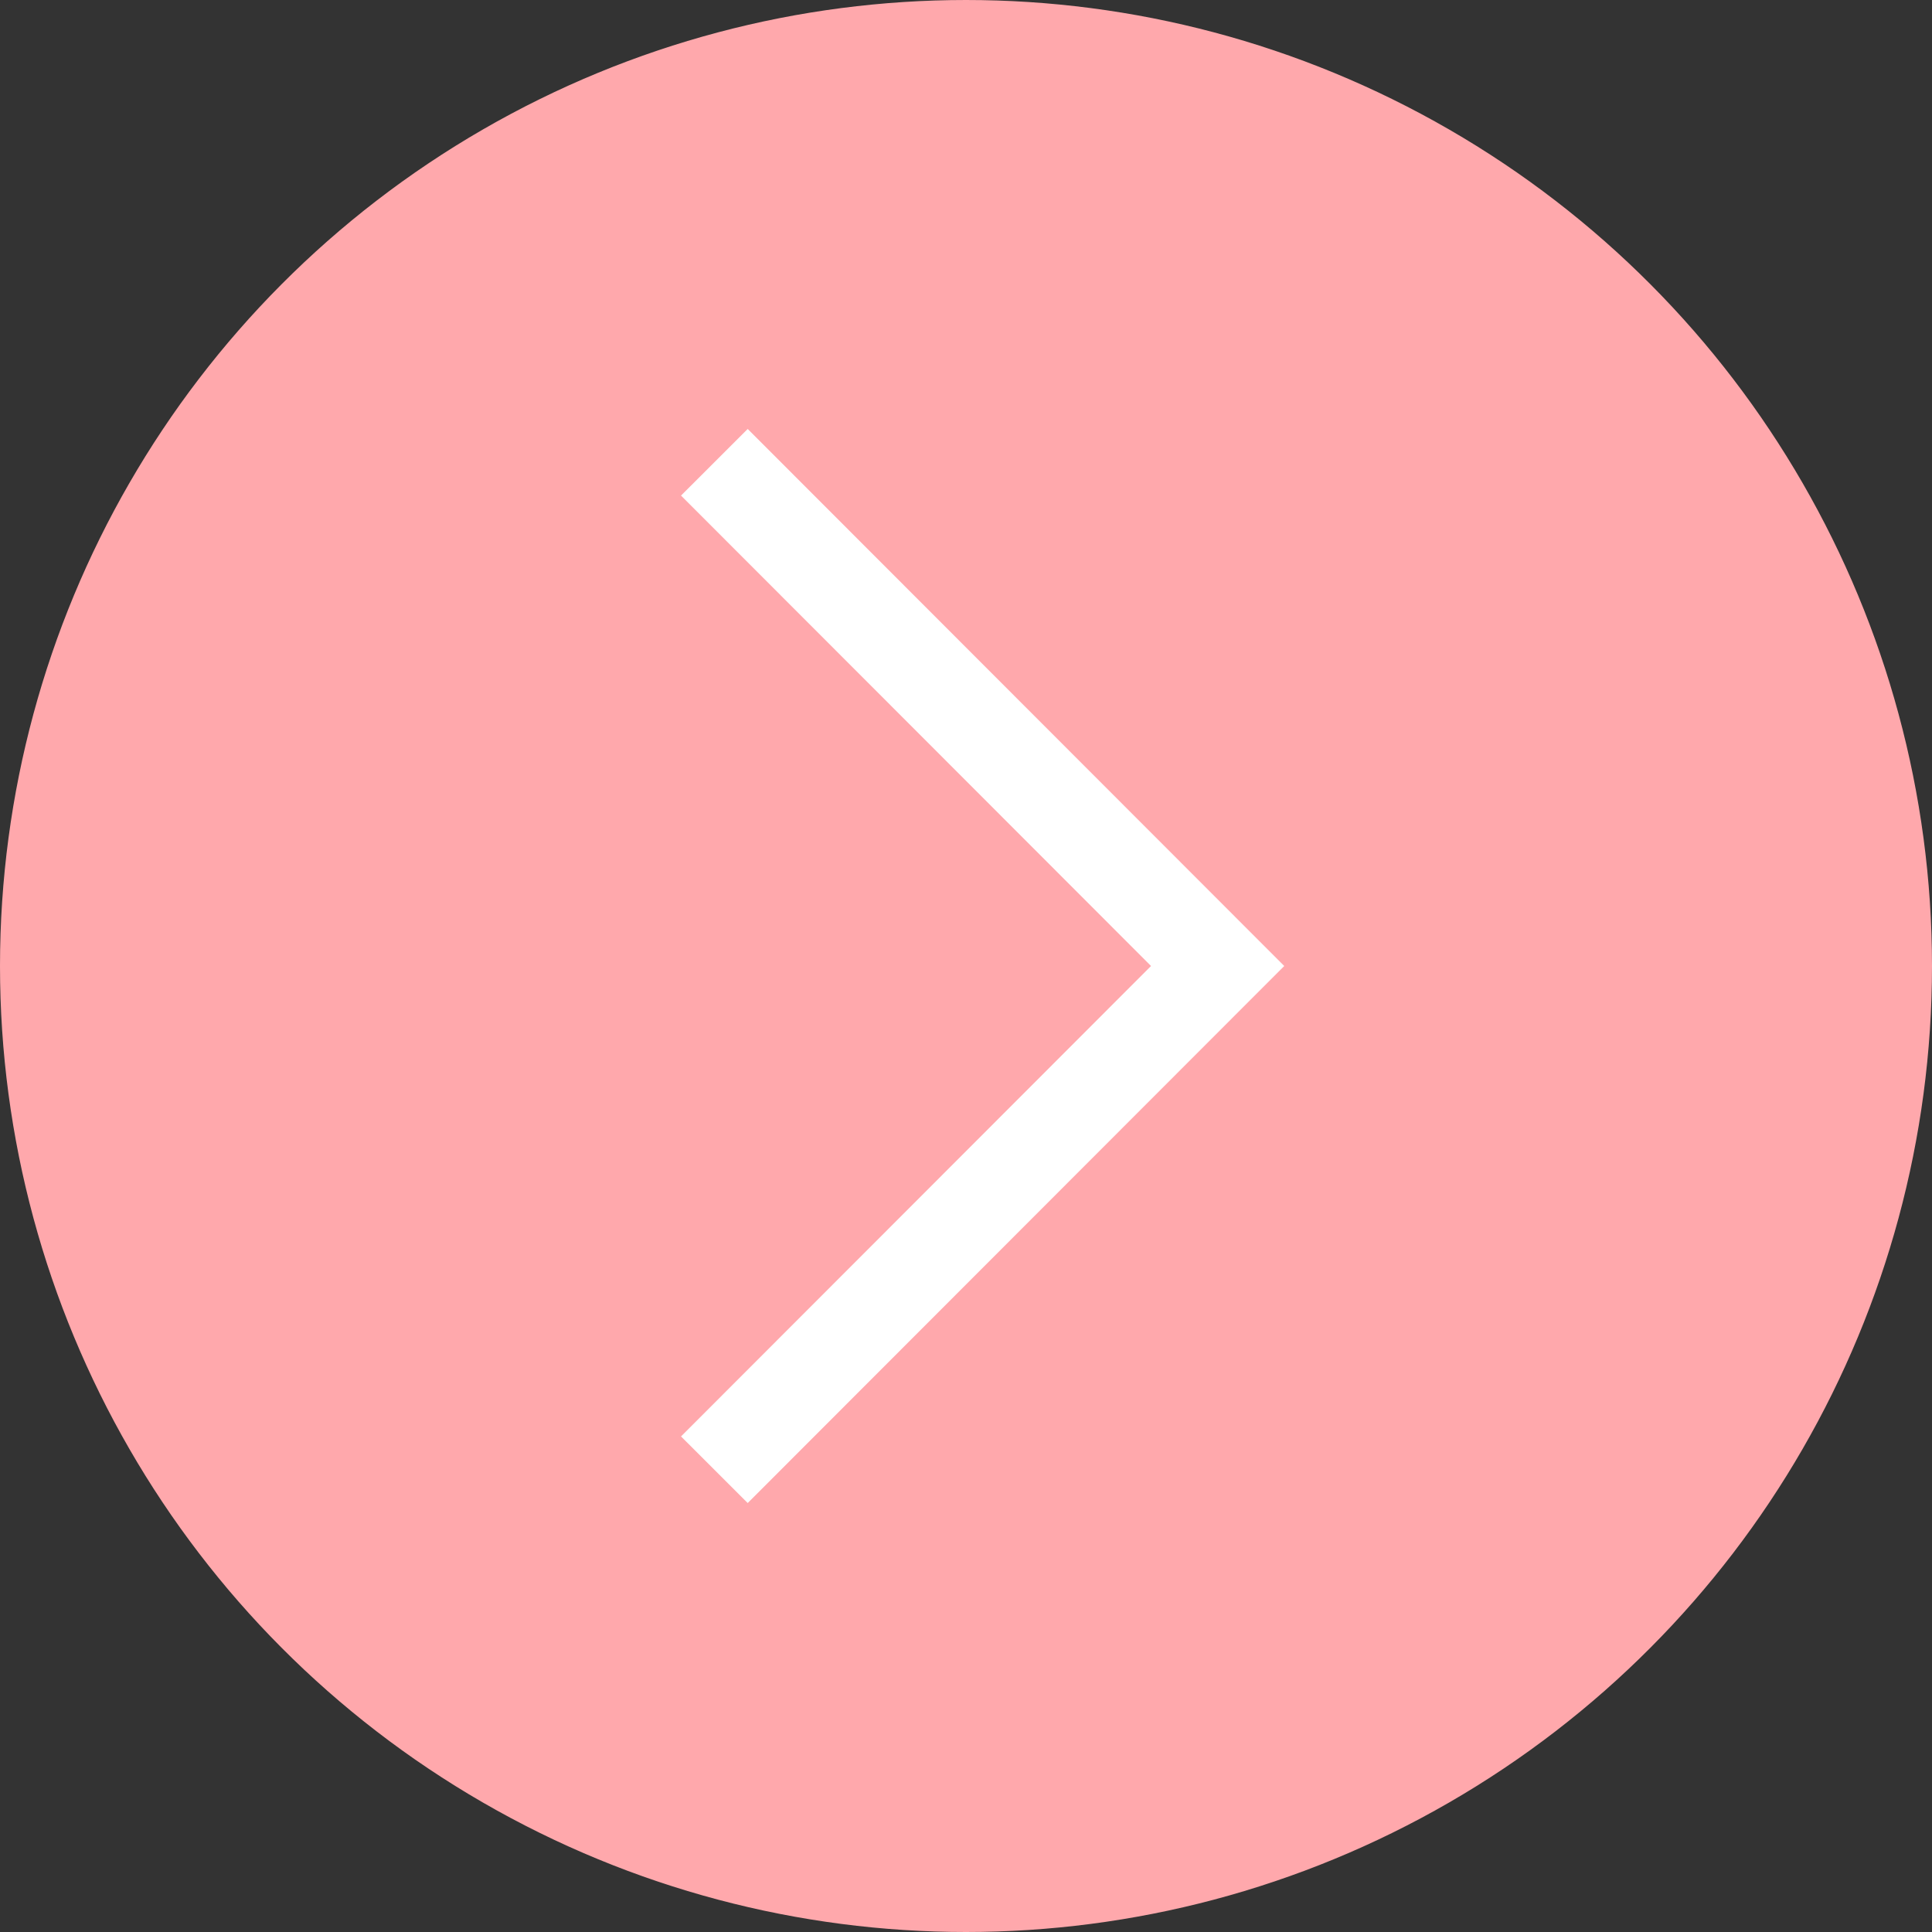 <?xml version="1.0" encoding="UTF-8"?>
<svg id="_レイヤー_2" data-name="レイヤー 2" xmlns="http://www.w3.org/2000/svg" viewBox="0 0 41 41">
  <rect x="0" y="0" width="41" height="41" fill="#333333" stroke="none"/>
  <defs>
    <style>
      .cls-1 {
        fill: #ffa8ac;
        stroke: #ffa8ac;
      }

      .cls-1, .cls-2 {
        stroke-miterlimit: 10;
      }

      .cls-2 {
        fill: none;
        stroke: #fff;
        stroke-width: 2px;
      }
    </style>
  </defs>
  <g id="text">
    <g>
      <circle class="cls-1" cx="20.5" cy="20.5" r="20"/>
      <polyline class="cls-2" points="15.16 9.81 25.84 20.5 15.16 31.19"/>
    </g>
  </g>
</svg>